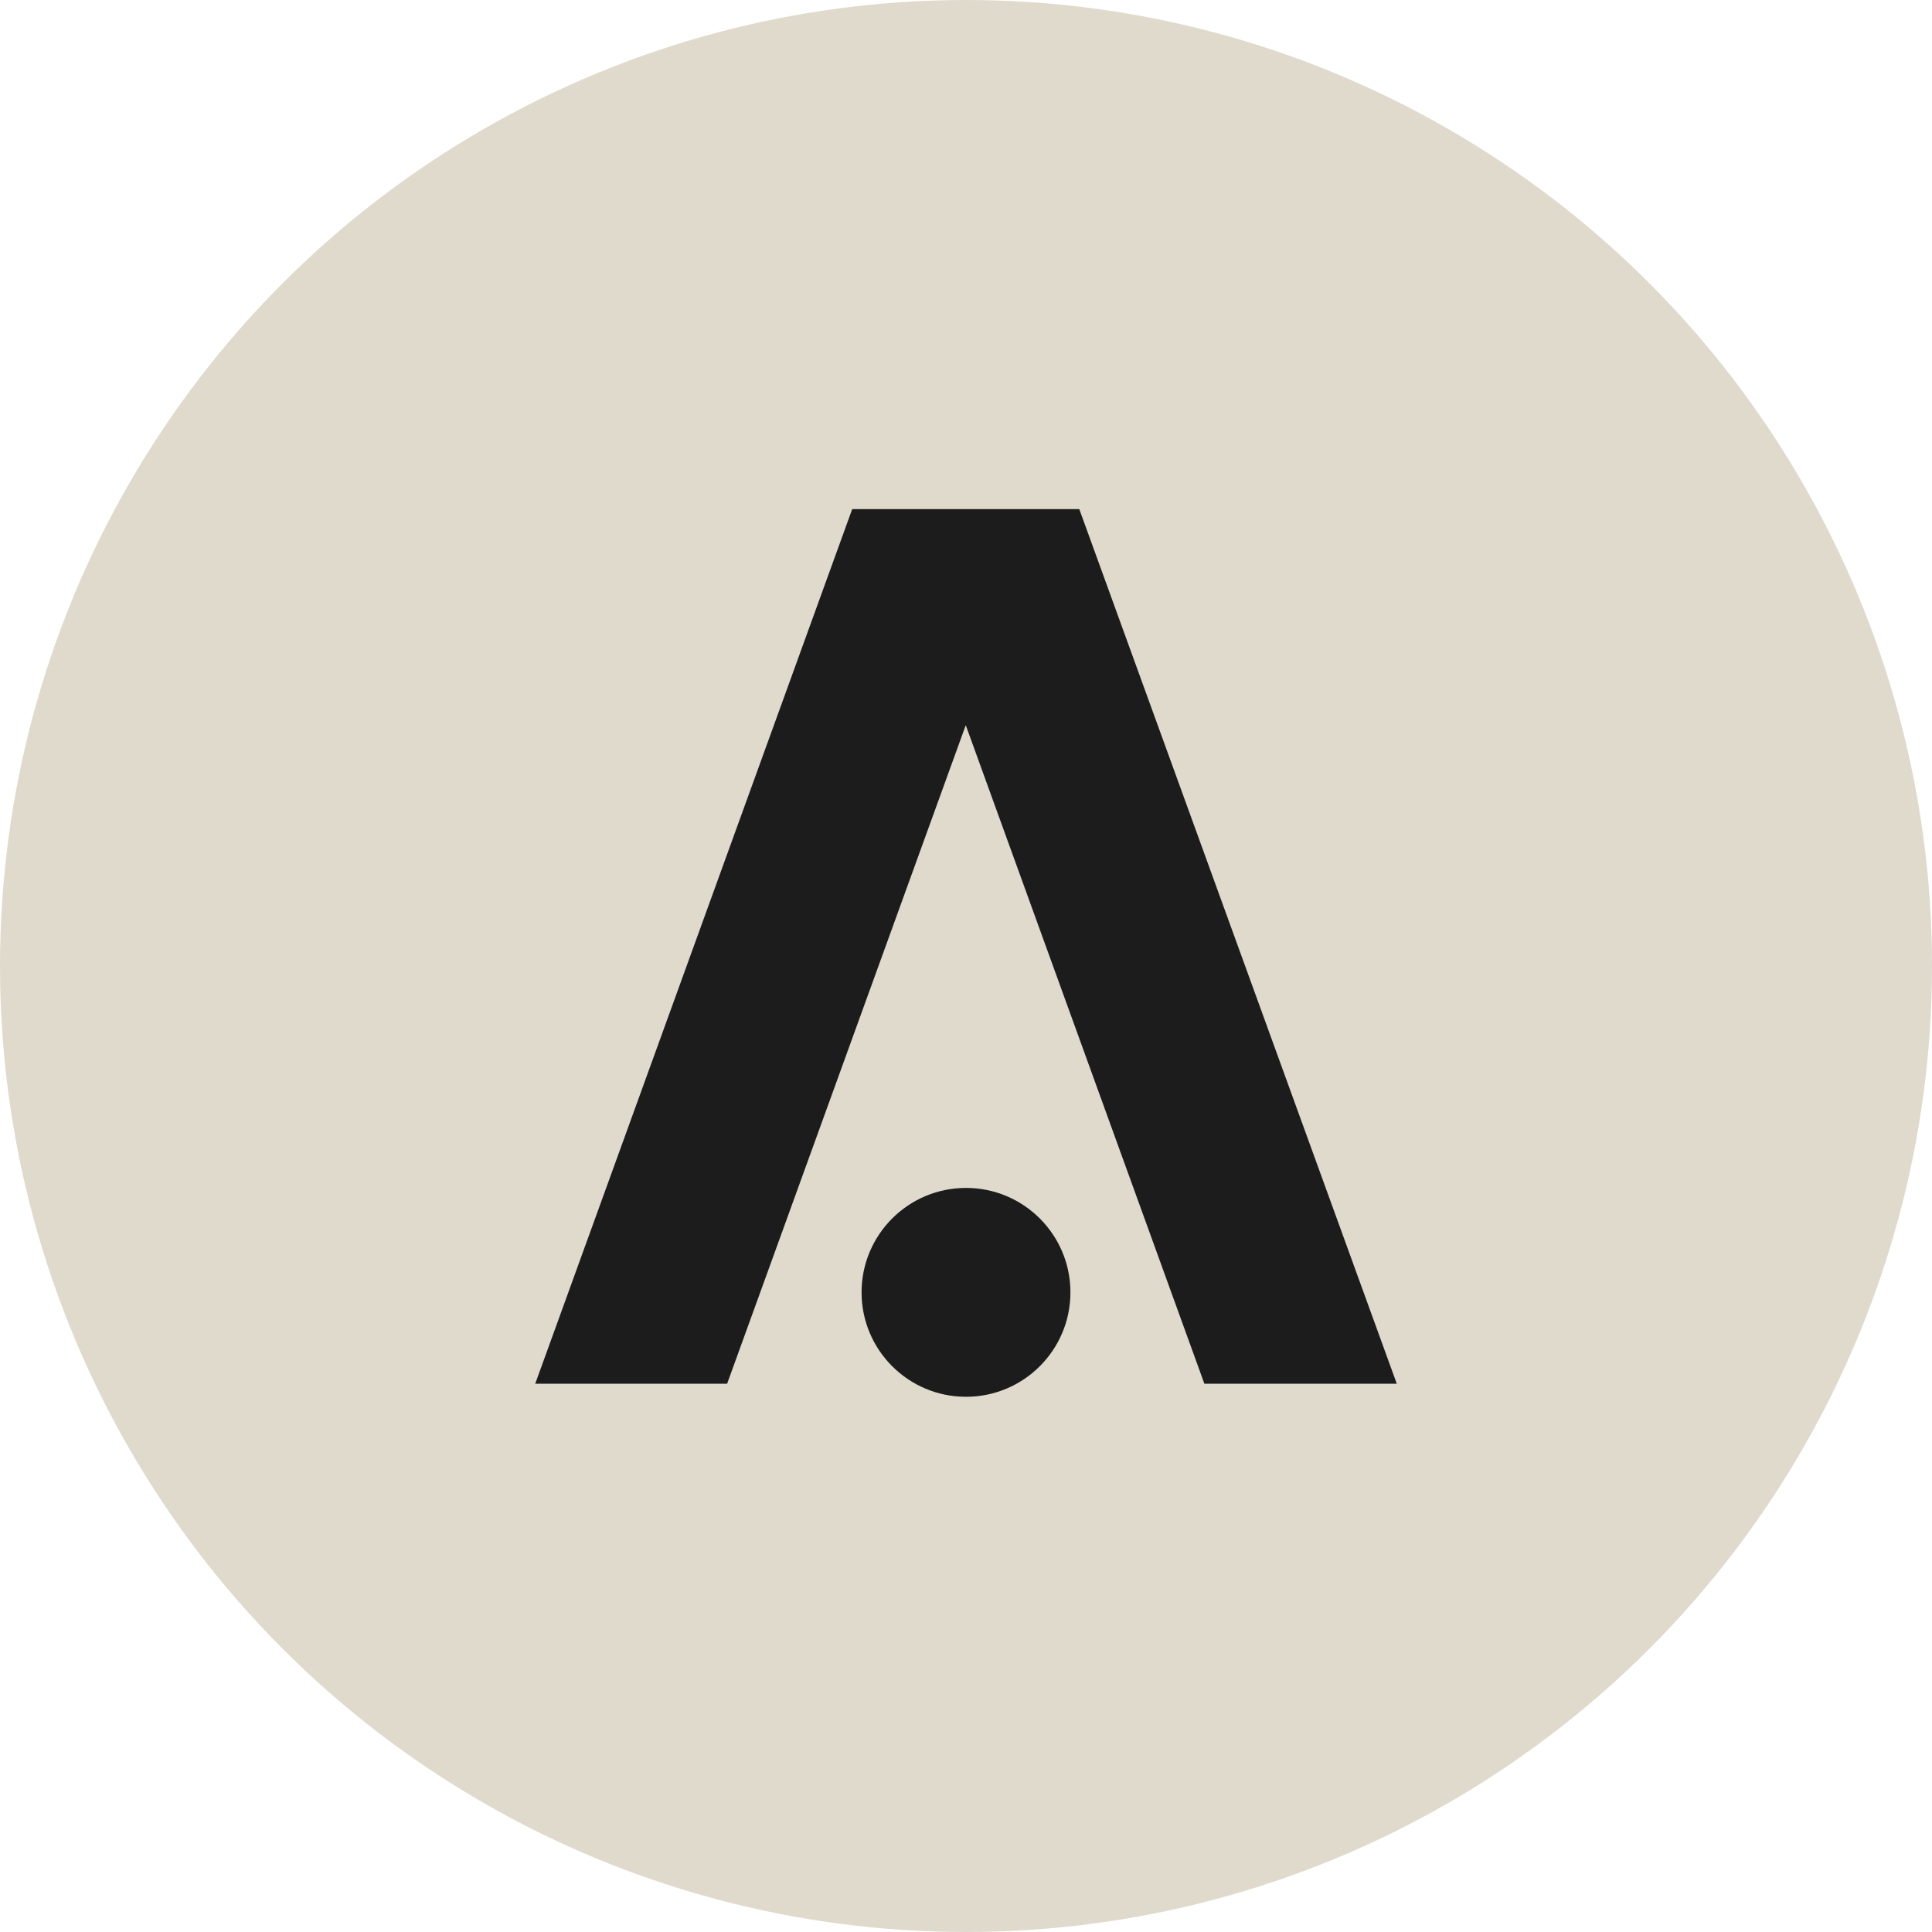 <svg width="148" height="148" viewBox="0 0 148 148" fill="none" xmlns="http://www.w3.org/2000/svg">
    <circle cx="74" cy="74" r="74" fill="#E0DACD"/>
    <path d="M74 107C78.418 107 82 103.418 82 99C82 94.582 78.418 91 74 91C69.582 91 66 94.582 66 99C66 103.418 69.582 107 74 107Z" fill="#1C1C1C"/>
    <path d="M82.678 39H65.283L41 106H55.701L73.981 55.552L92.261 106H107L82.678 39Z" fill="#1C1C1C"/>
</svg>
